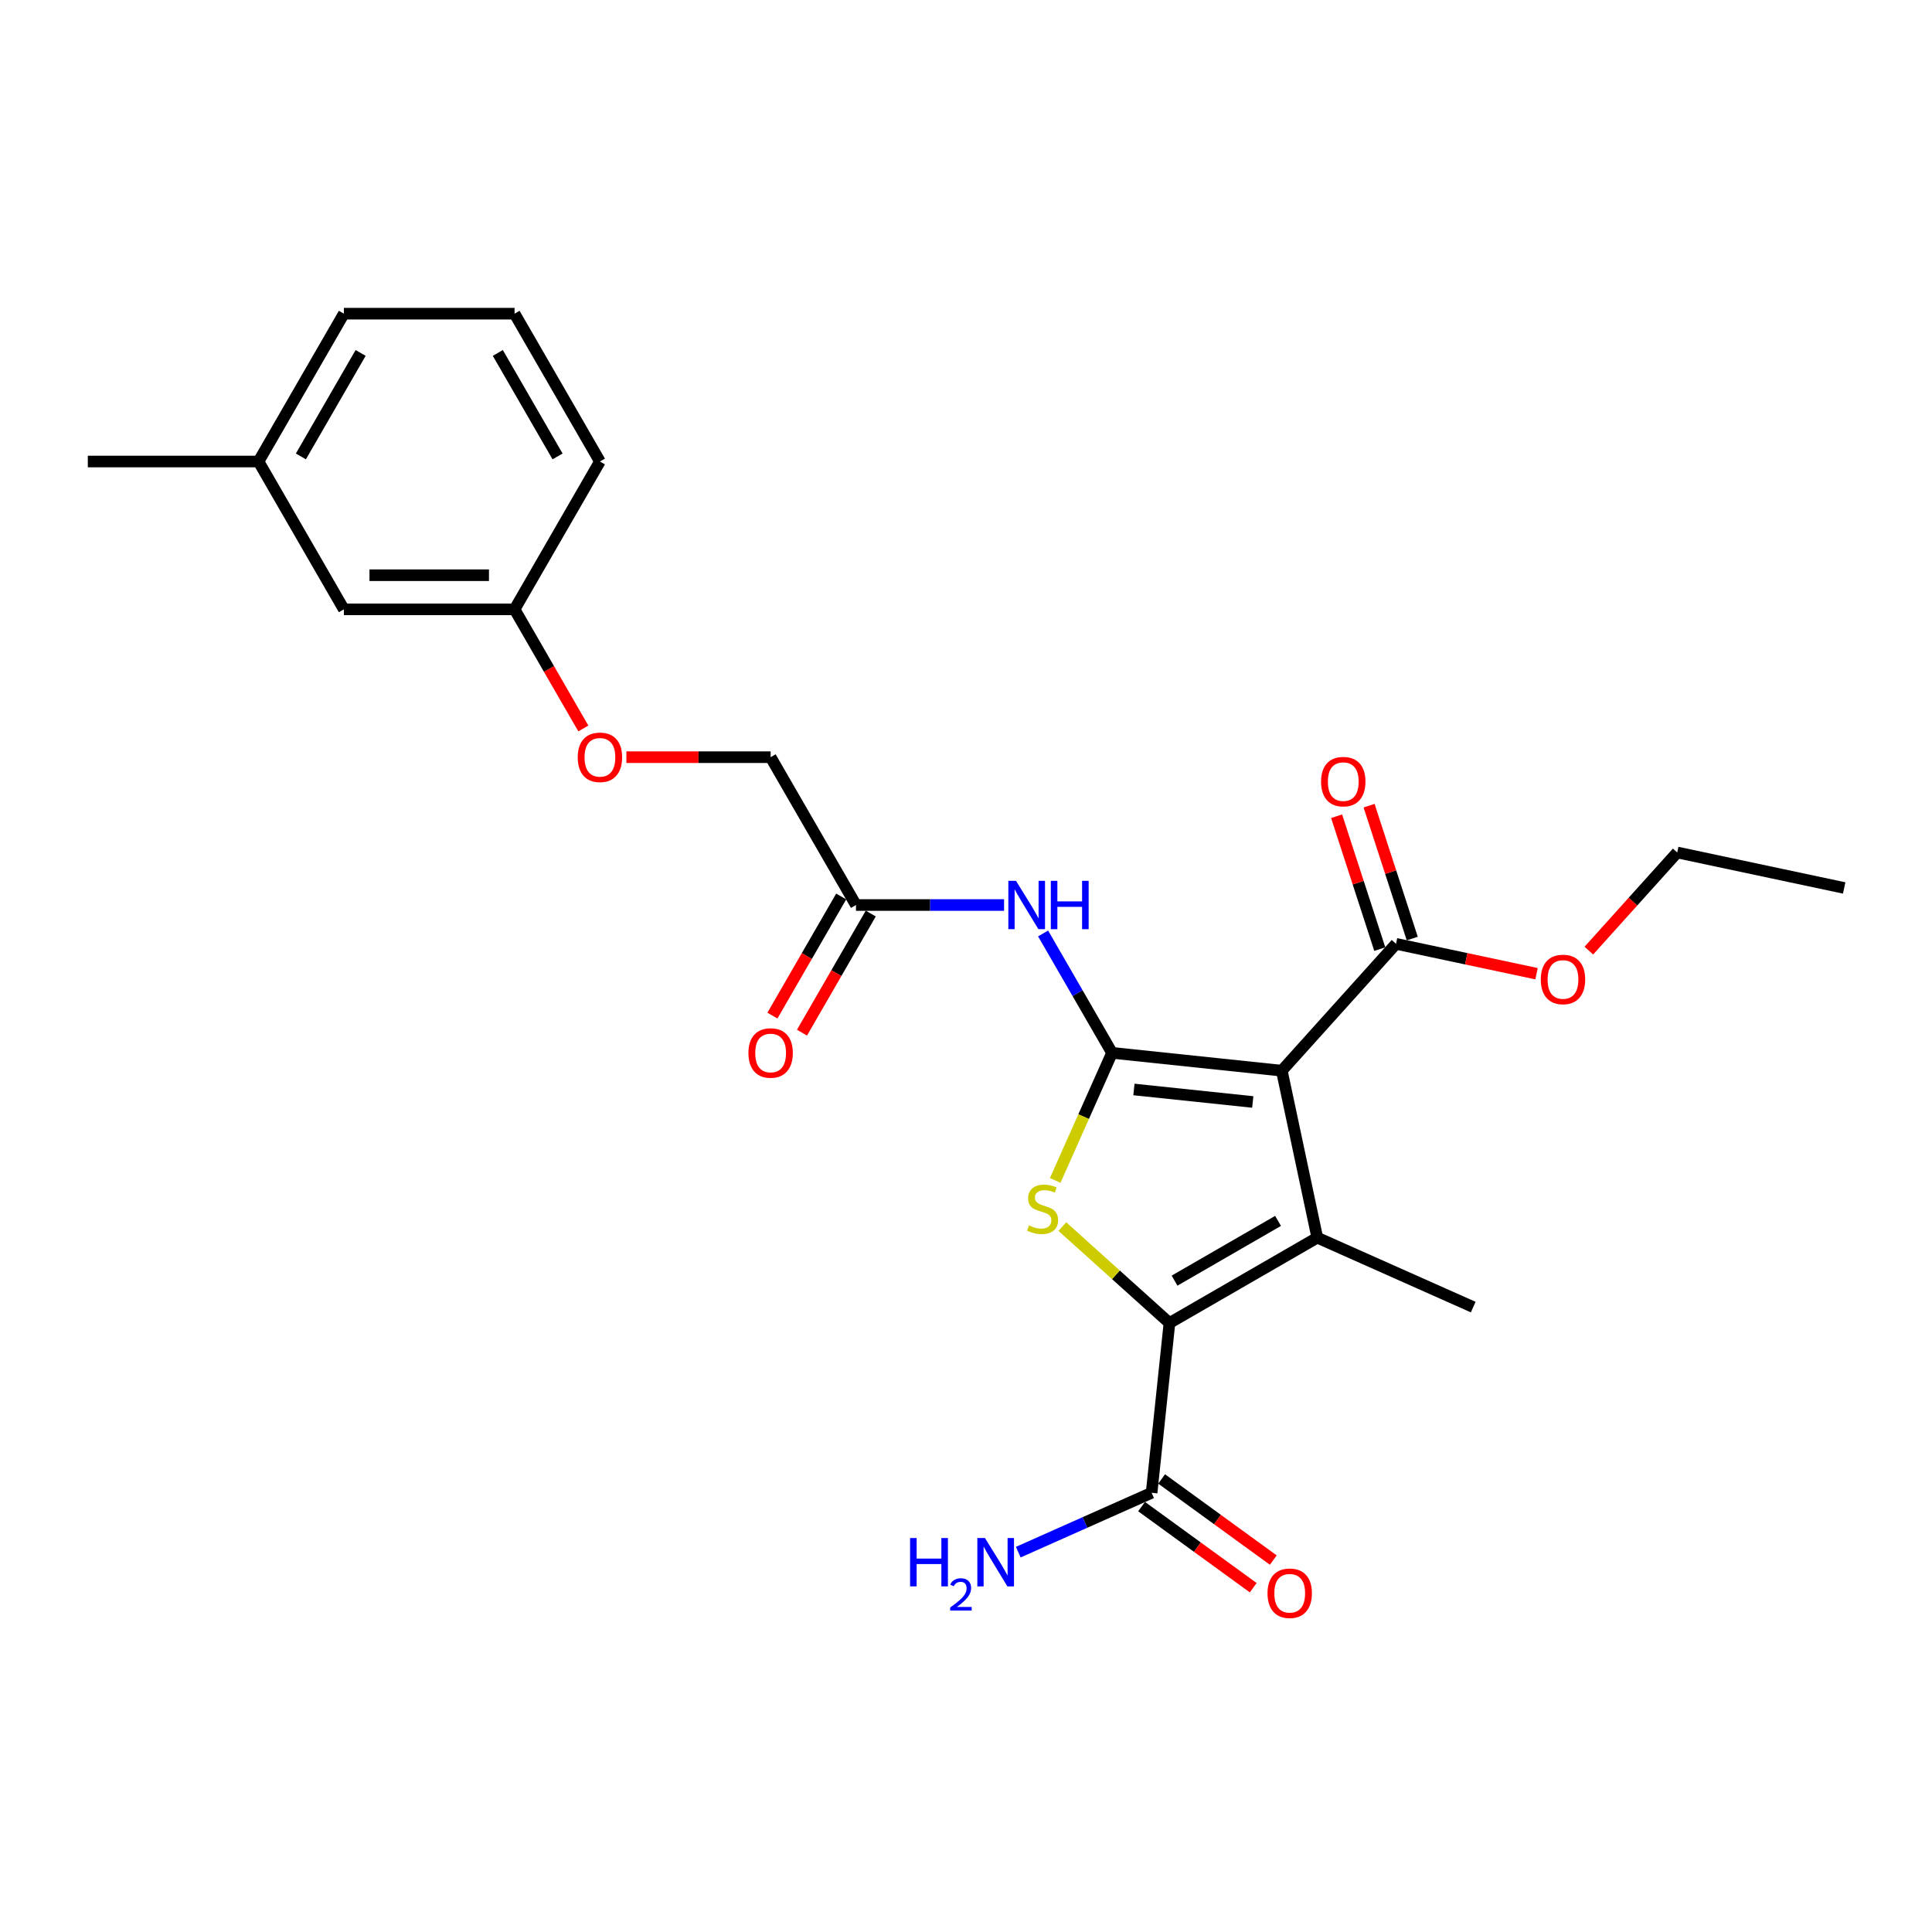 <?xml version='1.0' encoding='iso-8859-1'?>
<svg version='1.1' baseProfile='full'
              xmlns='http://www.w3.org/2000/svg'
                      xmlns:rdkit='http://www.rdkit.org/xml'
                      xmlns:xlink='http://www.w3.org/1999/xlink'
                  xml:space='preserve'
width='1000px' height='1000px' viewBox='0 0 1000 1000'>
<!-- END OF HEADER -->
<rect style='opacity:1.0;fill:#FFFFFF;stroke:none' width='1000' height='1000' x='0' y='0'> </rect>
<path class='bond-0' d='M 575.584,544.953 L 663.455,554.188' style='fill:none;fill-rule:evenodd;stroke:#000000;stroke-width:6px;stroke-linecap:butt;stroke-linejoin:miter;stroke-opacity:1' />
<path class='bond-0' d='M 586.918,563.912 L 648.427,570.377' style='fill:none;fill-rule:evenodd;stroke:#000000;stroke-width:6px;stroke-linecap:butt;stroke-linejoin:miter;stroke-opacity:1' />
<path class='bond-3' d='M 575.584,544.953 L 560.885,577.968' style='fill:none;fill-rule:evenodd;stroke:#000000;stroke-width:6px;stroke-linecap:butt;stroke-linejoin:miter;stroke-opacity:1' />
<path class='bond-3' d='M 560.885,577.968 L 546.185,610.984' style='fill:none;fill-rule:evenodd;stroke:#CCCC00;stroke-width:6px;stroke-linecap:butt;stroke-linejoin:miter;stroke-opacity:1' />
<path class='bond-4' d='M 575.584,544.953 L 557.745,514.054' style='fill:none;fill-rule:evenodd;stroke:#000000;stroke-width:6px;stroke-linecap:butt;stroke-linejoin:miter;stroke-opacity:1' />
<path class='bond-4' d='M 557.745,514.054 L 539.905,483.155' style='fill:none;fill-rule:evenodd;stroke:#0000FF;stroke-width:6px;stroke-linecap:butt;stroke-linejoin:miter;stroke-opacity:1' />
<path class='bond-1' d='M 663.455,554.188 L 681.825,640.612' style='fill:none;fill-rule:evenodd;stroke:#000000;stroke-width:6px;stroke-linecap:butt;stroke-linejoin:miter;stroke-opacity:1' />
<path class='bond-5' d='M 663.455,554.188 L 722.576,488.528' style='fill:none;fill-rule:evenodd;stroke:#000000;stroke-width:6px;stroke-linecap:butt;stroke-linejoin:miter;stroke-opacity:1' />
<path class='bond-13' d='M 681.825,640.612 L 762.541,676.549' style='fill:none;fill-rule:evenodd;stroke:#000000;stroke-width:6px;stroke-linecap:butt;stroke-linejoin:miter;stroke-opacity:1' />
<path class='bond-25' d='M 681.825,640.612 L 605.308,684.79' style='fill:none;fill-rule:evenodd;stroke:#000000;stroke-width:6px;stroke-linecap:butt;stroke-linejoin:miter;stroke-opacity:1' />
<path class='bond-25' d='M 661.512,631.935 L 607.95,662.86' style='fill:none;fill-rule:evenodd;stroke:#000000;stroke-width:6px;stroke-linecap:butt;stroke-linejoin:miter;stroke-opacity:1' />
<path class='bond-2' d='M 605.308,684.79 L 577.593,659.836' style='fill:none;fill-rule:evenodd;stroke:#000000;stroke-width:6px;stroke-linecap:butt;stroke-linejoin:miter;stroke-opacity:1' />
<path class='bond-2' d='M 577.593,659.836 L 549.879,634.881' style='fill:none;fill-rule:evenodd;stroke:#CCCC00;stroke-width:6px;stroke-linecap:butt;stroke-linejoin:miter;stroke-opacity:1' />
<path class='bond-6' d='M 605.308,684.79 L 596.072,772.661' style='fill:none;fill-rule:evenodd;stroke:#000000;stroke-width:6px;stroke-linecap:butt;stroke-linejoin:miter;stroke-opacity:1' />
<path class='bond-7' d='M 519.709,468.435 L 481.38,468.435' style='fill:none;fill-rule:evenodd;stroke:#0000FF;stroke-width:6px;stroke-linecap:butt;stroke-linejoin:miter;stroke-opacity:1' />
<path class='bond-7' d='M 481.38,468.435 L 443.052,468.435' style='fill:none;fill-rule:evenodd;stroke:#000000;stroke-width:6px;stroke-linecap:butt;stroke-linejoin:miter;stroke-opacity:1' />
<path class='bond-8' d='M 730.979,485.797 L 719.805,451.407' style='fill:none;fill-rule:evenodd;stroke:#000000;stroke-width:6px;stroke-linecap:butt;stroke-linejoin:miter;stroke-opacity:1' />
<path class='bond-8' d='M 719.805,451.407 L 708.631,417.017' style='fill:none;fill-rule:evenodd;stroke:#FF0000;stroke-width:6px;stroke-linecap:butt;stroke-linejoin:miter;stroke-opacity:1' />
<path class='bond-8' d='M 714.173,491.258 L 702.999,456.868' style='fill:none;fill-rule:evenodd;stroke:#000000;stroke-width:6px;stroke-linecap:butt;stroke-linejoin:miter;stroke-opacity:1' />
<path class='bond-8' d='M 702.999,456.868 L 691.825,422.477' style='fill:none;fill-rule:evenodd;stroke:#FF0000;stroke-width:6px;stroke-linecap:butt;stroke-linejoin:miter;stroke-opacity:1' />
<path class='bond-15' d='M 722.576,488.528 L 758.941,496.257' style='fill:none;fill-rule:evenodd;stroke:#000000;stroke-width:6px;stroke-linecap:butt;stroke-linejoin:miter;stroke-opacity:1' />
<path class='bond-15' d='M 758.941,496.257 L 795.305,503.987' style='fill:none;fill-rule:evenodd;stroke:#FF0000;stroke-width:6px;stroke-linecap:butt;stroke-linejoin:miter;stroke-opacity:1' />
<path class='bond-9' d='M 590.879,779.809 L 619.771,800.801' style='fill:none;fill-rule:evenodd;stroke:#000000;stroke-width:6px;stroke-linecap:butt;stroke-linejoin:miter;stroke-opacity:1' />
<path class='bond-9' d='M 619.771,800.801 L 648.664,821.792' style='fill:none;fill-rule:evenodd;stroke:#FF0000;stroke-width:6px;stroke-linecap:butt;stroke-linejoin:miter;stroke-opacity:1' />
<path class='bond-9' d='M 601.265,765.513 L 630.158,786.504' style='fill:none;fill-rule:evenodd;stroke:#000000;stroke-width:6px;stroke-linecap:butt;stroke-linejoin:miter;stroke-opacity:1' />
<path class='bond-9' d='M 630.158,786.504 L 659.051,807.496' style='fill:none;fill-rule:evenodd;stroke:#FF0000;stroke-width:6px;stroke-linecap:butt;stroke-linejoin:miter;stroke-opacity:1' />
<path class='bond-11' d='M 596.072,772.661 L 561.563,788.025' style='fill:none;fill-rule:evenodd;stroke:#000000;stroke-width:6px;stroke-linecap:butt;stroke-linejoin:miter;stroke-opacity:1' />
<path class='bond-11' d='M 561.563,788.025 L 527.054,803.39' style='fill:none;fill-rule:evenodd;stroke:#0000FF;stroke-width:6px;stroke-linecap:butt;stroke-linejoin:miter;stroke-opacity:1' />
<path class='bond-10' d='M 435.4,464.017 L 417.601,494.845' style='fill:none;fill-rule:evenodd;stroke:#000000;stroke-width:6px;stroke-linecap:butt;stroke-linejoin:miter;stroke-opacity:1' />
<path class='bond-10' d='M 417.601,494.845 L 399.803,525.673' style='fill:none;fill-rule:evenodd;stroke:#FF0000;stroke-width:6px;stroke-linecap:butt;stroke-linejoin:miter;stroke-opacity:1' />
<path class='bond-10' d='M 450.704,472.853 L 432.905,503.681' style='fill:none;fill-rule:evenodd;stroke:#000000;stroke-width:6px;stroke-linecap:butt;stroke-linejoin:miter;stroke-opacity:1' />
<path class='bond-10' d='M 432.905,503.681 L 415.106,534.509' style='fill:none;fill-rule:evenodd;stroke:#FF0000;stroke-width:6px;stroke-linecap:butt;stroke-linejoin:miter;stroke-opacity:1' />
<path class='bond-14' d='M 443.052,468.435 L 398.874,391.917' style='fill:none;fill-rule:evenodd;stroke:#000000;stroke-width:6px;stroke-linecap:butt;stroke-linejoin:miter;stroke-opacity:1' />
<path class='bond-12' d='M 324.214,391.917 L 361.544,391.917' style='fill:none;fill-rule:evenodd;stroke:#FF0000;stroke-width:6px;stroke-linecap:butt;stroke-linejoin:miter;stroke-opacity:1' />
<path class='bond-12' d='M 361.544,391.917 L 398.874,391.917' style='fill:none;fill-rule:evenodd;stroke:#000000;stroke-width:6px;stroke-linecap:butt;stroke-linejoin:miter;stroke-opacity:1' />
<path class='bond-16' d='M 301.939,377.056 L 284.141,346.228' style='fill:none;fill-rule:evenodd;stroke:#FF0000;stroke-width:6px;stroke-linecap:butt;stroke-linejoin:miter;stroke-opacity:1' />
<path class='bond-16' d='M 284.141,346.228 L 266.342,315.4' style='fill:none;fill-rule:evenodd;stroke:#000000;stroke-width:6px;stroke-linecap:butt;stroke-linejoin:miter;stroke-opacity:1' />
<path class='bond-22' d='M 822.381,492.036 L 845.251,466.637' style='fill:none;fill-rule:evenodd;stroke:#FF0000;stroke-width:6px;stroke-linecap:butt;stroke-linejoin:miter;stroke-opacity:1' />
<path class='bond-22' d='M 845.251,466.637 L 868.121,441.237' style='fill:none;fill-rule:evenodd;stroke:#000000;stroke-width:6px;stroke-linecap:butt;stroke-linejoin:miter;stroke-opacity:1' />
<path class='bond-17' d='M 266.342,315.4 L 177.987,315.4' style='fill:none;fill-rule:evenodd;stroke:#000000;stroke-width:6px;stroke-linecap:butt;stroke-linejoin:miter;stroke-opacity:1' />
<path class='bond-17' d='M 253.089,297.729 L 191.24,297.729' style='fill:none;fill-rule:evenodd;stroke:#000000;stroke-width:6px;stroke-linecap:butt;stroke-linejoin:miter;stroke-opacity:1' />
<path class='bond-20' d='M 266.342,315.4 L 310.519,238.882' style='fill:none;fill-rule:evenodd;stroke:#000000;stroke-width:6px;stroke-linecap:butt;stroke-linejoin:miter;stroke-opacity:1' />
<path class='bond-18' d='M 177.987,315.4 L 133.809,238.882' style='fill:none;fill-rule:evenodd;stroke:#000000;stroke-width:6px;stroke-linecap:butt;stroke-linejoin:miter;stroke-opacity:1' />
<path class='bond-23' d='M 133.809,238.882 L 45.455,238.882' style='fill:none;fill-rule:evenodd;stroke:#000000;stroke-width:6px;stroke-linecap:butt;stroke-linejoin:miter;stroke-opacity:1' />
<path class='bond-26' d='M 133.809,238.882 L 177.987,162.364' style='fill:none;fill-rule:evenodd;stroke:#000000;stroke-width:6px;stroke-linecap:butt;stroke-linejoin:miter;stroke-opacity:1' />
<path class='bond-26' d='M 155.74,236.24 L 186.664,182.678' style='fill:none;fill-rule:evenodd;stroke:#000000;stroke-width:6px;stroke-linecap:butt;stroke-linejoin:miter;stroke-opacity:1' />
<path class='bond-19' d='M 266.342,162.364 L 310.519,238.882' style='fill:none;fill-rule:evenodd;stroke:#000000;stroke-width:6px;stroke-linecap:butt;stroke-linejoin:miter;stroke-opacity:1' />
<path class='bond-19' d='M 257.665,182.678 L 288.589,236.24' style='fill:none;fill-rule:evenodd;stroke:#000000;stroke-width:6px;stroke-linecap:butt;stroke-linejoin:miter;stroke-opacity:1' />
<path class='bond-21' d='M 266.342,162.364 L 177.987,162.364' style='fill:none;fill-rule:evenodd;stroke:#000000;stroke-width:6px;stroke-linecap:butt;stroke-linejoin:miter;stroke-opacity:1' />
<path class='bond-24' d='M 868.121,441.237 L 954.545,459.607' style='fill:none;fill-rule:evenodd;stroke:#000000;stroke-width:6px;stroke-linecap:butt;stroke-linejoin:miter;stroke-opacity:1' />
<path  class='atom-4' d='M 532.579 634.257
Q 532.861 634.363, 534.028 634.858
Q 535.194 635.352, 536.466 635.671
Q 537.774 635.953, 539.046 635.953
Q 541.414 635.953, 542.792 634.822
Q 544.171 633.656, 544.171 631.642
Q 544.171 630.263, 543.464 629.415
Q 542.792 628.567, 541.732 628.107
Q 540.672 627.648, 538.905 627.118
Q 536.678 626.446, 535.335 625.81
Q 534.028 625.174, 533.073 623.831
Q 532.155 622.488, 532.155 620.226
Q 532.155 617.081, 534.275 615.137
Q 536.431 613.193, 540.672 613.193
Q 543.57 613.193, 546.857 614.571
L 546.044 617.293
Q 543.04 616.056, 540.778 616.056
Q 538.339 616.056, 536.996 617.081
Q 535.653 618.07, 535.689 619.802
Q 535.689 621.145, 536.36 621.958
Q 537.067 622.771, 538.057 623.23
Q 539.082 623.69, 540.778 624.22
Q 543.04 624.927, 544.383 625.633
Q 545.726 626.34, 546.68 627.789
Q 547.67 629.203, 547.67 631.642
Q 547.67 635.105, 545.337 636.978
Q 543.04 638.816, 539.188 638.816
Q 536.961 638.816, 535.265 638.321
Q 533.604 637.862, 531.624 637.049
L 532.579 634.257
' fill='#CCCC00'/>
<path  class='atom-5' d='M 525.876 455.924
L 534.075 469.177
Q 534.888 470.485, 536.196 472.853
Q 537.503 475.221, 537.574 475.362
L 537.574 455.924
L 540.896 455.924
L 540.896 480.946
L 537.468 480.946
L 528.668 466.456
Q 527.643 464.759, 526.547 462.816
Q 525.487 460.872, 525.169 460.271
L 525.169 480.946
L 521.917 480.946
L 521.917 455.924
L 525.876 455.924
' fill='#0000FF'/>
<path  class='atom-5' d='M 543.9 455.924
L 547.293 455.924
L 547.293 466.562
L 560.087 466.562
L 560.087 455.924
L 563.48 455.924
L 563.48 480.946
L 560.087 480.946
L 560.087 469.389
L 547.293 469.389
L 547.293 480.946
L 543.9 480.946
L 543.9 455.924
' fill='#0000FF'/>
<path  class='atom-9' d='M 683.787 404.568
Q 683.787 398.56, 686.756 395.202
Q 689.724 391.845, 695.273 391.845
Q 700.822 391.845, 703.79 395.202
Q 706.759 398.56, 706.759 404.568
Q 706.759 410.647, 703.755 414.11
Q 700.751 417.538, 695.273 417.538
Q 689.76 417.538, 686.756 414.11
Q 683.787 410.682, 683.787 404.568
M 695.273 414.711
Q 699.09 414.711, 701.14 412.166
Q 703.225 409.586, 703.225 404.568
Q 703.225 399.655, 701.14 397.181
Q 699.09 394.672, 695.273 394.672
Q 691.456 394.672, 689.371 397.146
Q 687.321 399.62, 687.321 404.568
Q 687.321 409.622, 689.371 412.166
Q 691.456 414.711, 695.273 414.711
' fill='#FF0000'/>
<path  class='atom-10' d='M 656.066 824.665
Q 656.066 818.657, 659.035 815.299
Q 662.004 811.942, 667.553 811.942
Q 673.101 811.942, 676.07 815.299
Q 679.039 818.657, 679.039 824.665
Q 679.039 830.744, 676.035 834.207
Q 673.031 837.636, 667.553 837.636
Q 662.039 837.636, 659.035 834.207
Q 656.066 830.779, 656.066 824.665
M 667.553 834.808
Q 671.369 834.808, 673.419 832.264
Q 675.505 829.684, 675.505 824.665
Q 675.505 819.753, 673.419 817.279
Q 671.369 814.769, 667.553 814.769
Q 663.736 814.769, 661.65 817.243
Q 659.601 819.717, 659.601 824.665
Q 659.601 829.719, 661.65 832.264
Q 663.736 834.808, 667.553 834.808
' fill='#FF0000'/>
<path  class='atom-11' d='M 387.388 545.023
Q 387.388 539.015, 390.357 535.658
Q 393.326 532.3, 398.874 532.3
Q 404.423 532.3, 407.392 535.658
Q 410.36 539.015, 410.36 545.023
Q 410.36 551.102, 407.356 554.566
Q 404.352 557.994, 398.874 557.994
Q 393.361 557.994, 390.357 554.566
Q 387.388 551.137, 387.388 545.023
M 398.874 555.166
Q 402.691 555.166, 404.741 552.622
Q 406.826 550.042, 406.826 545.023
Q 406.826 540.111, 404.741 537.637
Q 402.691 535.127, 398.874 535.127
Q 395.057 535.127, 392.972 537.601
Q 390.922 540.075, 390.922 545.023
Q 390.922 550.077, 392.972 552.622
Q 395.057 555.166, 398.874 555.166
' fill='#FF0000'/>
<path  class='atom-12' d='M 471.061 796.087
L 474.454 796.087
L 474.454 806.725
L 487.247 806.725
L 487.247 796.087
L 490.64 796.087
L 490.64 821.109
L 487.247 821.109
L 487.247 809.552
L 474.454 809.552
L 474.454 821.109
L 471.061 821.109
L 471.061 796.087
' fill='#0000FF'/>
<path  class='atom-12' d='M 491.853 820.231
Q 492.46 818.668, 493.906 817.805
Q 495.352 816.919, 497.358 816.919
Q 499.854 816.919, 501.254 818.272
Q 502.653 819.625, 502.653 822.027
Q 502.653 824.476, 500.834 826.762
Q 499.038 829.048, 495.305 831.754
L 502.933 831.754
L 502.933 833.62
L 491.807 833.62
L 491.807 832.057
Q 494.886 829.865, 496.705 828.232
Q 498.548 826.599, 499.434 825.129
Q 500.32 823.66, 500.32 822.144
Q 500.32 820.558, 499.527 819.671
Q 498.734 818.785, 497.358 818.785
Q 496.029 818.785, 495.142 819.321
Q 494.256 819.858, 493.626 821.047
L 491.853 820.231
' fill='#0000FF'/>
<path  class='atom-12' d='M 509.825 796.087
L 518.024 809.34
Q 518.837 810.648, 520.144 813.016
Q 521.452 815.384, 521.523 815.525
L 521.523 796.087
L 524.845 796.087
L 524.845 821.109
L 521.417 821.109
L 512.617 806.619
Q 511.592 804.922, 510.496 802.979
Q 509.436 801.035, 509.118 800.434
L 509.118 821.109
L 505.866 821.109
L 505.866 796.087
L 509.825 796.087
' fill='#0000FF'/>
<path  class='atom-13' d='M 299.033 391.988
Q 299.033 385.98, 302.002 382.622
Q 304.971 379.265, 310.519 379.265
Q 316.068 379.265, 319.037 382.622
Q 322.006 385.98, 322.006 391.988
Q 322.006 398.067, 319.001 401.53
Q 315.997 404.958, 310.519 404.958
Q 305.006 404.958, 302.002 401.53
Q 299.033 398.102, 299.033 391.988
M 310.519 402.131
Q 314.336 402.131, 316.386 399.586
Q 318.471 397.007, 318.471 391.988
Q 318.471 387.075, 316.386 384.601
Q 314.336 382.092, 310.519 382.092
Q 306.702 382.092, 304.617 384.566
Q 302.567 387.04, 302.567 391.988
Q 302.567 397.042, 304.617 399.586
Q 306.702 402.131, 310.519 402.131
' fill='#FF0000'/>
<path  class='atom-16' d='M 797.514 506.968
Q 797.514 500.96, 800.483 497.603
Q 803.452 494.245, 809 494.245
Q 814.549 494.245, 817.518 497.603
Q 820.486 500.96, 820.486 506.968
Q 820.486 513.047, 817.482 516.511
Q 814.478 519.939, 809 519.939
Q 803.487 519.939, 800.483 516.511
Q 797.514 513.082, 797.514 506.968
M 809 517.111
Q 812.817 517.111, 814.867 514.567
Q 816.952 511.987, 816.952 506.968
Q 816.952 502.056, 814.867 499.582
Q 812.817 497.073, 809 497.073
Q 805.183 497.073, 803.098 499.546
Q 801.048 502.02, 801.048 506.968
Q 801.048 512.022, 803.098 514.567
Q 805.183 517.111, 809 517.111
' fill='#FF0000'/>
</svg>

